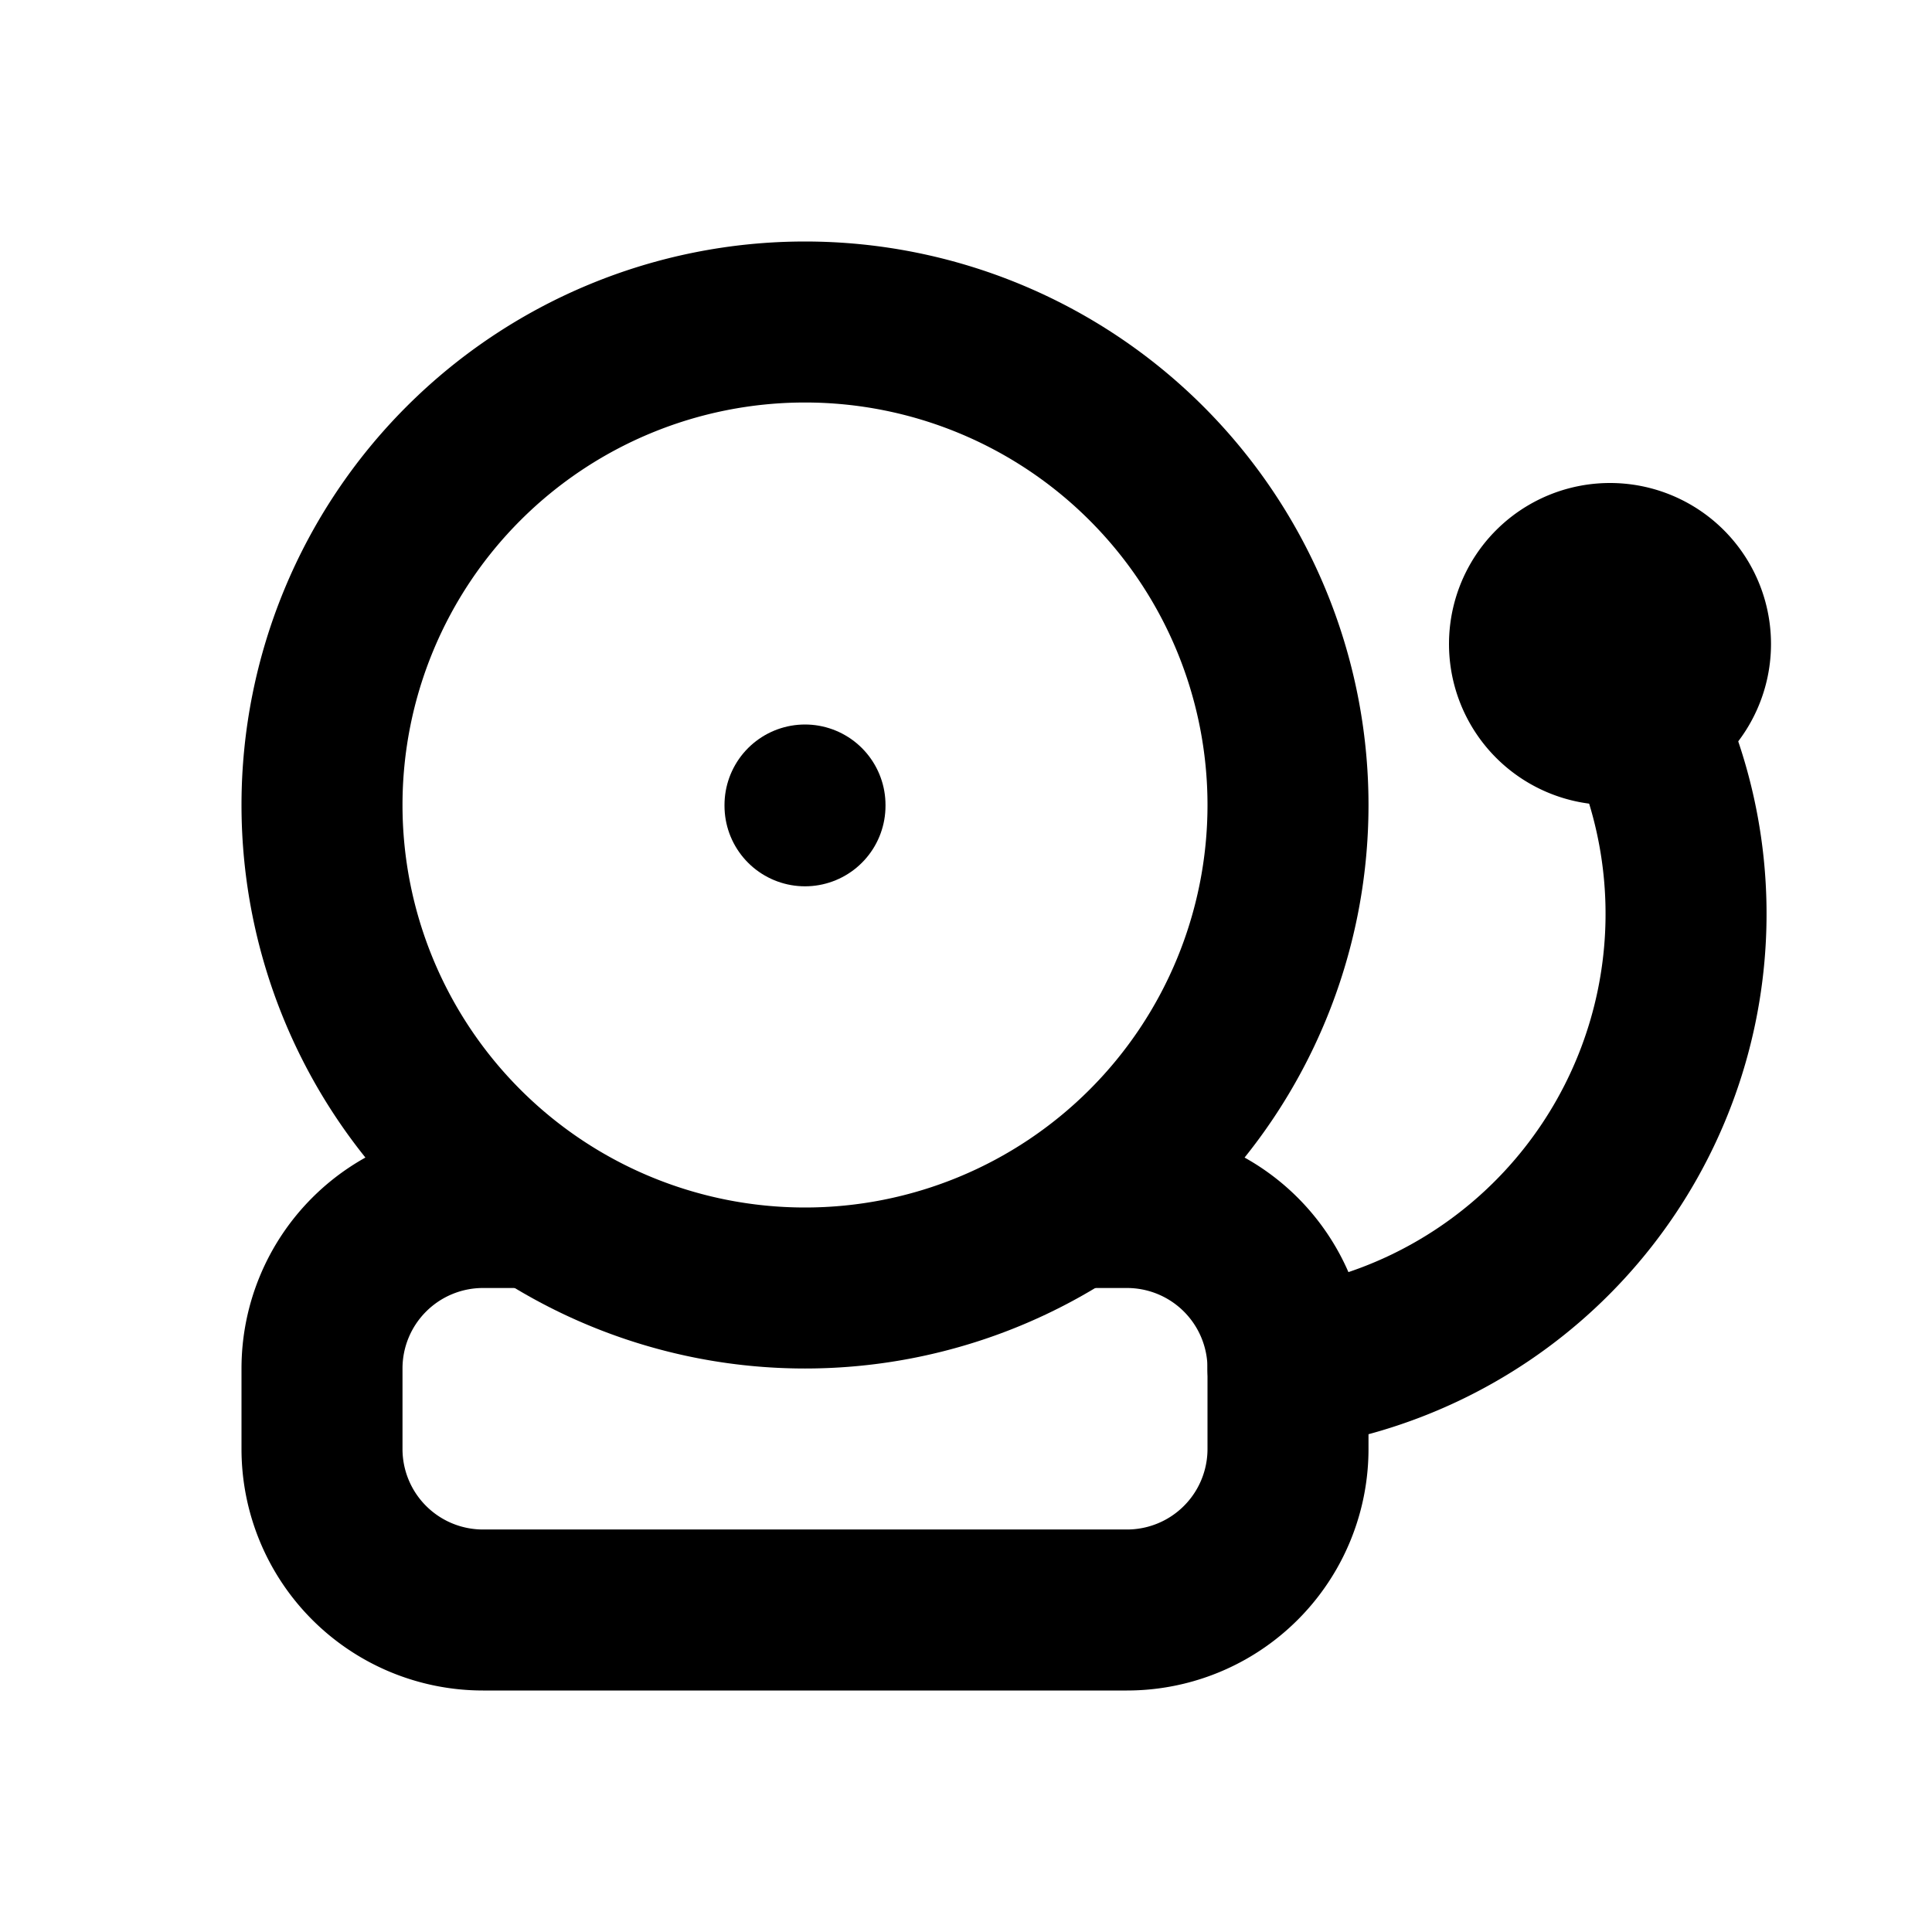 <svg
  xmlns="http://www.w3.org/2000/svg"
  width="24"
  height="24"
  viewBox="0 0 24 24"
  fill="none"
  stroke="currentColor"
  stroke-width="2"
  stroke-linecap="round"
  stroke-linejoin="round"
  class="icon icon-tabler icons-tabler-outline icon-tabler-bell-school"
>
  <path stroke="none" d="M0 0h24v24H0z" fill="none"/>
  <path d="M10 10m-6 0a6 6 0 1 0 12 0a6 6 0 1 0 -12 0" />
  <path d="M13.5 15h.5a2 2 0 0 1 2 2v1a2 2 0 0 1 -2 2h-8a2 2 0 0 1 -2 -2v-1a2 2 0 0 1 2 -2h.5" />
  <path d="M16 17a5.698 5.698 0 0 0 4.467 -7.932l-.467 -1.068" />
  <path d="M10 10v.01" />
  <path d="M20 8m-1 0a1 1 0 1 0 2 0a1 1 0 1 0 -2 0" />
</svg>